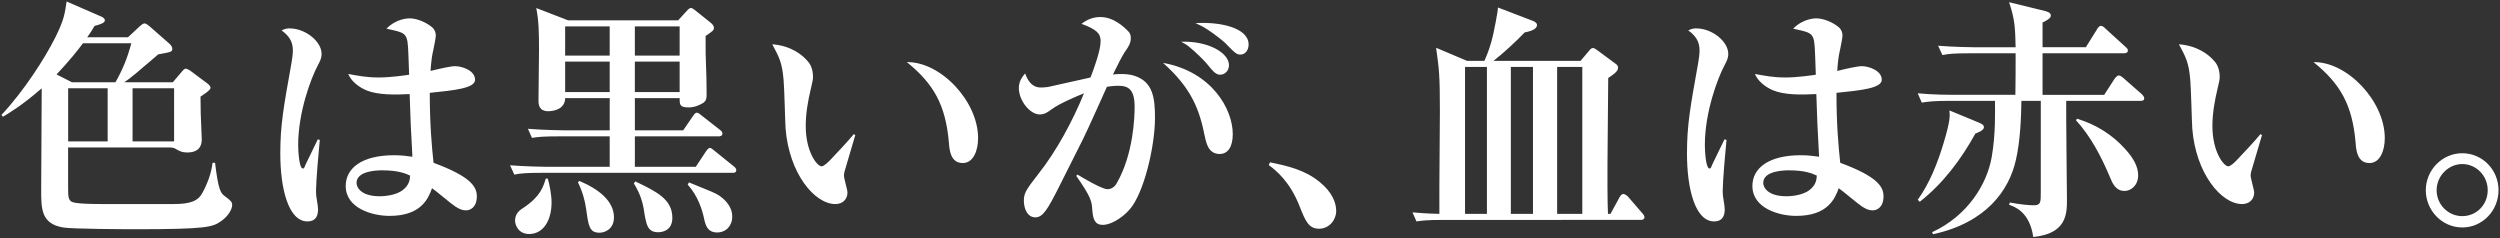 <svg xmlns="http://www.w3.org/2000/svg" width="1520" height="145" data-name="レイヤー 1"><rect width="100%" height="100%" fill="#333333" stroke="none"/><path fill="#fff" d="M75.55 50.01h29.53l5.2-6.12c.92-1.07 1.68-2.14 2.75-2.14.76 0 1.99.92 2.45 1.07l10.86 8.11c.76.61 1.68 1.53 1.68 2.45 0 1.38-3.82 3.82-6.12 5.35 0 3.06 0 3.83.15 10.4 0 2.14.61 13.16.61 15.61 0 6.43-4.44 7.96-8.72 7.96-3.21 0-4.74-.76-7.04-2.14-1.07-.61-1.84-.92-4.44-.92H41.41v23.87c0 6.12 0 8.57 3.06 9.49 3.67 1.22 18.97 1.07 23.1 1.07h37.79c10.71 0 15.15-1.99 17.75-6.89 3.06-5.66 5.36-11.78 6.12-18.21h1.53c1.99 16.83 3.52 18.51 5.81 20.2 3.67 2.75 4.59 3.52 4.59 5.51 0 2.75-2.75 7.04-6.73 9.79-5.2 3.52-7.96 4.9-52.02 4.9-7.04 0-38.86-.15-44.06-1.07-13.31-2.29-13.31-11.32-13.31-22.8 0-8.72.31-50.8.31-60.28v-1.53C13.42 64.09 5.61 68.68 1.79 70.98l-.92-1.07c13.77-14.69 26.47-34.58 32.74-47.12C38.96 12.08 39.42 8.25 40.5.91l21.11 9.18c.61.31 2.14.92 2.14 2.3 0 1.53-2.75 2.45-6.27 3.37-1.38 2.45-2.45 4.13-4.44 6.88h24.79l6.73-6.27c1.84-1.68 2.6-2.14 3.37-2.14.92 0 2.29 1.22 2.91 1.68l12.39 10.86c.76.76 1.53 1.84 1.53 2.91 0 1.84-.77 1.99-8.57 3.37-1.84 1.68-3.06 2.6-13.46 11.48-3.52 2.91-5.97 4.74-7.19 5.51Zm-10.09 3.67H41.44v32.28h24.02V53.68Zm40.39 0H80.6v32.28h25.25V53.68Zm-62.12-3.67H70.2c4.44-7.8 7.34-14.99 9.64-23.72H50.46C42.5 37 34.55 44.96 34.39 45.26L43.72 50Zm205.02-4.59c-.61-17.44-.61-19.43-1.53-22.18-1.22-3.52-3.98-3.98-12.24-5.81 6.12-6.27 13.31-6.27 14.08-6.27 4.44 0 10.25 2.45 13.77 5.51 1.68 1.53 2.14 3.37 2.14 5.05 0 1.38-1.38 7.96-1.53 8.72-.77 3.21-1.22 6.43-1.68 12.7 4.9-1.22 12.09-2.91 14.99-2.91 3.82 0 12.09 2.45 12.09 8.26 0 5.2-12.7 6.43-27.54 7.96 0 19.43 1.22 32.44 2.29 42.53 22.34 8.26 26.32 14.38 26.32 20.35 0 6.88-4.13 8.57-6.58 8.57-2.29 0-3.98-.76-6.43-2.3-2.45-1.53-12.09-9.79-14.23-11.17-2.29 6.43-6.73 16.83-25.86 16.83-10.4 0-26.62-4.59-26.62-18.21 0-10.86 9.94-18.67 29.38-18.67 4.59 0 7.8.46 11.17.92-.77-12.7-1.38-27.08-1.68-38.1-9.18.46-19.28.61-26.32-2.29-1.38-.61-8.26-3.52-11.02-9.94 5.81 1.07 11.17 2.14 18.51 2.14s16.52-1.38 18.51-1.68Zm.61 61.35c-2.6-1.22-7.04-3.21-16.98-3.21-2.6 0-15.61.15-15.61 7.65 0 2.6 2.6 8.11 14.08 8.11 4.28 0 10.25-.92 13.92-3.67 4.13-3.06 4.44-6.58 4.59-8.87Zm-56.15-22.03 1.22.31c-.61 5.81-2.29 25.4-2.29 30.6 0 .46 0 3.06.31 4.59.76 5.05.92 5.66.92 7.04 0 4.13-1.53 7.34-6.43 7.34-11.48 0-16.52-19.58-16.52-41.31 0-17.29 1.99-28.15 6.73-54.62.46-2.45.92-5.81.92-8.11 0-5.51-2.6-9.03-6.88-12.09 2.29-1.22 3.98-1.22 4.9-1.22 9.64 0 19.43 7.96 19.43 15.45 0 2.75-.92 4.44-2.45 7.34-3.98 7.5-11.78 28.15-11.78 48.04 0 1.84.31 14.38 2.91 14.38.61 0 1.22-1.22 1.38-1.99 1.22-2.45 6.58-13.46 7.65-15.76Zm152.24-72.37h66.86l4.9-5.35c1.68-1.84 1.99-2.14 3.06-2.14.31 0 .77.15 1.99 1.07l9.95 7.96c.46.46 1.84 1.53 1.84 2.91 0 1.68-.61 1.99-5.05 5.05-.15 17.14.61 18.97.61 34.42v1.22c0 2.29-.15 3.52-1.84 4.9-1.38.92-4.9 2.91-9.03 2.91-5.51 0-5.51-1.68-5.51-5.66H386v19.58h29.38l5.97-8.72c1.22-1.84 1.84-1.99 2.29-1.99.61 0 1.07.15 2.91 1.68l11.17 8.72c1.07.77 1.53 1.53 1.53 2.3 0 1.38-1.38 1.68-2.3 1.68H386v18.51h37.03l6.27-9.49c.46-.61 1.38-1.99 2.3-1.99.76 0 1.53.61 2.75 1.68l11.78 9.49c.76.61 1.53 1.38 1.53 2.29 0 1.53-1.22 1.68-2.3 1.68H329.23c-9.33 0-12.7.31-16.52 1.07l-2.6-5.66c9.64.76 20.35.92 21.88.92h38.71V82.9h-30.75c-9.33 0-12.7.31-16.52.92l-2.45-5.51c9.49.77 20.2.92 21.73.92h28V59.65h-27.08c-.15 7.8-9.18 7.96-10.25 7.96-5.81 0-5.97-4.13-5.97-6.73 0-8.42.31-22.03.31-30.45 0-11.32-.15-17.75-1.68-25.55l19.43 7.5Zm25.24 3.67h-27.08v17.75h27.08V16.04Zm0 21.42h-27.08v18.51h27.08V37.46Zm15.3 18.52h27.23V37.47h-27.23v18.51Zm0-22.19h27.23V16.04h-27.23v17.75Zm-54.16 74.82h1.22c1.07 3.37 2.3 10.1 2.3 14.38 0 11.32-5.2 19.28-13.62 19.28-6.58 0-8.57-5.51-8.57-8.11 0-4.44 2.91-6.43 5.05-7.8 10.4-6.88 12.09-12.85 13.62-17.75Zm19.58 2.29.76-.92c12.09 5.05 21.11 12.39 21.11 22.18 0 7.5-5.97 9.33-8.72 9.33-6.27 0-6.73-4.13-8.11-13.92-.76-5.81-2.45-11.48-5.05-16.68Zm33.97.62.92-1.22c13.01 6.27 22.49 10.86 22.49 22.18 0 8.11-6.73 8.72-8.57 8.72-6.58 0-7.34-4.44-8.87-14.38-.46-2.45-1.53-8.26-5.97-15.3Zm32.74.76.77-1.38c14.08 5.66 15.76 6.43 18.05 7.8 2.75 1.84 8.26 6.12 8.26 13 0 5.66-3.83 9.64-9.18 9.64-6.12 0-7.19-4.9-7.96-8.57-1.07-4.9-3.52-13.46-9.95-20.5ZM519.1 81.53l.92.61c-.92 3.21-5.05 17.29-5.97 20.2-.46 1.22-.92 3.06-.92 4.44 0 1.68 2.14 8.72 2.14 10.25 0 4.28-3.06 7.04-7.34 7.04-12.7 0-28.15-18.67-30.29-45.9-.31-4.74-.76-25.4-1.22-29.68-.92-10.71-2.75-13.77-6.88-21.57 11.78.92 18.36 6.73 20.96 9.64 1.38 1.38 3.82 4.28 3.82 10.25 0 1.84-.46 3.21-1.22 6.73-1.84 7.65-3.21 15.3-3.21 23.1 0 15.61 6.88 24.48 9.64 24.48 1.53 0 4.44-2.91 5.97-4.59 4.59-4.9 9.33-9.79 13.62-14.99Zm32.28-43.76c20.5-.31 43.3 23.72 43.3 46.21 0 7.65-2.91 15.15-9.33 15.15-7.5 0-8.11-8.11-8.42-12.39-1.99-23.26-9.49-35.95-25.55-48.96Zm102.97 69.15.77-.76c2.6 1.53 14.69 8.87 18.21 8.87 2.6 0 4.59-1.68 5.66-3.67 10.25-17.75 10.86-40.7 10.86-46.36 0-10.56-3.67-12.85-9.95-12.85-3.21 0-5.66.46-6.89.61-.15.31-12.09 27.08-14.69 32.13l-14.69 29.22c-6.43 12.7-9.49 18.05-14.08 18.05-5.05 0-7.04-5.51-7.04-10.1 0-4.28.92-6.27 8.87-16.37 11.02-13.92 20.81-32.13 27.69-48.96-3.83 1.53-14.53 5.97-19.58 9.64-2.45 1.84-4.44 3.21-7.34 3.21-5.97 0-12.7-8.42-12.7-16.07 0-4.44 2.45-7.19 3.83-8.87 2.91 8.11 7.19 8.57 9.79 8.57.92 0 3.37-.15 4.74-.46l24.02-5.36 1.22-.31c2.29-5.97 6.12-16.52 6.12-22.03 0-4.59-2.14-7.04-11.63-10.56 2.29-1.68 5.81-4.13 11.47-4.13 8.11 0 14.53 6.12 17.14 8.87.61.76 1.38 1.68 1.38 3.83 0 3.21-1.38 5.35-3.67 8.57-1.84 2.75-4.44 8.11-7.19 13.62 3.98-.31 9.18-.61 13.77 1.07 10.56 3.83 11.78 13.31 11.78 25.4 0 16.98-6.58 45.59-15.45 55.69-5.2 5.81-11.93 9.33-16.22 9.33-4.74 0-5.97-3.21-6.43-8.87-.31-5.2-.46-7.65-9.79-20.96Zm72.52-92.87c15.15-.92 32.28 2.91 32.28 13 0 3.52-2.14 6.12-4.9 6.12-2.45 0-3.21-.76-9.64-7.34-1.07-1.07-6.58-5.35-10.1-7.65-2.75-1.84-4.9-2.91-7.65-4.13Zm-19.73 24.18c29.68 5.36 42.38 28.15 42.38 43.3 0 7.65-2.91 12.09-7.96 12.09-6.73 0-8.11-6.43-9.03-10.71-3.21-16.07-7.96-29.22-25.4-44.68Zm11.01-12.85c16.07-.61 29.07 6.58 29.07 14.23 0 3.37-2.45 5.81-5.35 5.81-2.75 0-4.28-1.99-8.57-7.19-1.84-2.14-6.73-6.88-9.79-9.33-1.53-1.38-2.75-2.14-5.36-3.52Zm94.25 102.97c0 5.2-4.13 10.71-10.4 10.71s-8.26-4.59-11.78-13.46c-5.97-15.45-14.69-22.18-18.82-25.24l.77-1.68c11.02 2.29 21.11 4.59 30.14 11.93 7.5 6.12 10.1 12.39 10.1 17.75ZM891.96 37h10.56c3.52-7.96 5.05-13.77 6.89-23.71 1.07-5.36 1.22-7.04 1.38-8.72l21.57 8.26c.92.46 2.14 1.22 2.14 2.3 0 3.21-5.51 4.13-7.5 4.59-5.36 5.66-13.77 13.31-18.97 17.29h52.94l5.05-5.97c.46-.61 1.38-1.84 2.45-1.84.76 0 1.53.46 2.75 1.38l11.17 8.26c.92.61 1.38 1.38 1.38 2.14 0 1.22 0 2.6-5.97 6.43 0 9.33-.61 55.85-.46 66.25 0 7.5.15 12.09.31 16.37h1.53l5.51-10.1c.46-.76 1.22-1.99 2.3-1.99s2.45 1.22 2.75 1.53l8.72 10.1c.61.61 1.38 1.68 1.38 2.45 0 1.53-1.53 1.68-2.3 1.68H877.9c-10.71 0-13.62.46-16.68.92l-2.45-5.51c3.67.31 8.57.76 16.37.92v-15.91c0-13 .31-33.81.31-46.82 0-21.73-.46-24.94-2.29-38.25l18.82 7.96Zm40.09 3.68h-13.46v89.35h13.46V40.68Zm-41.31 89.35h13.31V40.68h-13.31v89.35Zm56 0h15.3V40.68h-15.3v89.35Zm157.28-84.61c-.61-17.44-.61-19.43-1.53-22.18-1.22-3.52-3.98-3.98-12.24-5.81 6.12-6.27 13.31-6.27 14.08-6.27 4.43 0 10.25 2.45 13.77 5.51 1.68 1.53 2.14 3.37 2.14 5.05 0 1.38-1.38 7.96-1.53 8.72-.77 3.21-1.23 6.43-1.68 12.7 4.89-1.22 12.08-2.91 14.99-2.91 3.82 0 12.09 2.45 12.09 8.26 0 5.2-12.7 6.43-27.54 7.96 0 19.43 1.22 32.44 2.29 42.53 22.34 8.26 26.32 14.38 26.32 20.35 0 6.88-4.13 8.57-6.58 8.57-2.3 0-3.98-.76-6.43-2.3-2.45-1.53-12.08-9.79-14.23-11.17-2.29 6.43-6.73 16.83-25.85 16.83-10.41 0-26.63-4.59-26.63-18.21 0-10.86 9.95-18.67 29.38-18.67 4.59 0 7.8.46 11.17.92-.77-12.7-1.38-27.08-1.68-38.1-9.18.46-19.28.61-26.32-2.29-1.38-.61-8.26-3.52-11.02-9.94 5.82 1.07 11.17 2.14 18.52 2.14s16.52-1.38 18.51-1.68Zm.61 61.35c-2.6-1.22-7.04-3.21-16.98-3.21-2.6 0-15.61.15-15.61 7.65 0 2.6 2.6 8.11 14.08 8.11 4.28 0 10.25-.92 13.92-3.67 4.13-3.06 4.44-6.58 4.59-8.87Zm-56.15-22.03 1.23.31c-.62 5.81-2.3 25.4-2.3 30.6 0 .46 0 3.06.31 4.59.76 5.05.91 5.66.91 7.04 0 4.13-1.53 7.34-6.42 7.34-11.48 0-16.53-19.58-16.53-41.31 0-17.29 1.99-28.15 6.74-54.62.46-2.45.91-5.81.91-8.11 0-5.51-2.6-9.03-6.88-12.09 2.29-1.22 3.98-1.22 4.9-1.22 9.63 0 19.43 7.96 19.43 15.45 0 2.75-.92 4.44-2.45 7.34-3.98 7.5-11.78 28.15-11.78 48.04 0 1.84.3 14.38 2.9 14.38.62 0 1.23-1.22 1.38-1.99 1.23-2.45 6.58-13.46 7.65-15.76Zm193.39-27.08h37.49l6.42-9.95c.16-.15 1.38-1.84 2.45-1.84.92 0 2.45 1.22 2.76 1.53l11.32 9.94c.61.77 1.38 1.38 1.38 2.45 0 1.38-1.23 1.53-2.3 1.53h-45.13c-.16 3.37.45 58.29.45 60.28 0 8.72-.45 20.5-20.5 22.49-2.14-15.45-11.63-18.51-14.69-19.58l.46-1.38c6.74 1.22 11.48 1.68 14.54 1.68 4.28 0 4.28-1.84 4.28-7.8V61.32h-11.78c-.15 9.18-.61 24.17-3.36 35.95-4.14 18.51-18.06 38.1-50.34 45.14l-.61-1.22c21.57-9.95 33.35-29.07 36.26-45.75 2.45-14.08 1.99-27.85 1.99-32.74v-1.38h-28c-9.34 0-12.7.46-16.53 1.07l-2.44-5.66c9.48.92 20.19.92 21.72.92h37.64c.15-5.2.15-19.12.15-25.25h-28c-9.48 0-12.7.31-16.52 1.07l-2.6-5.66c9.48.76 20.35.92 21.88.92h25.24c-.3-11.48-.3-16.52-3.98-27.39l21.88 5.35c1.07.31 3.52.92 3.52 2.75 0 1.53-1.99 2.75-5.05 4.28v14.99h26.32l6.88-11.02c.16-.46 1.23-1.99 2.3-1.99.92 0 2.29 1.07 2.75 1.68l12.09 11.02c1.07.92 1.53 1.38 1.53 2.3 0 1.38-1.22 1.68-2.29 1.68h-49.58v25.25Zm20.35 15.45.61-.92c11.33 3.37 21.42 9.64 29.23 18.36 5.05 5.51 7.95 10.71 7.95 16.06 0 6.12-4.43 9.49-8.26 9.49-5.51 0-7.5-4.9-9.03-8.72-5.2-12.24-11.47-24.33-20.5-34.27Zm-95.01 49.57-1.22-1.22c7.19-9.94 12.08-22.34 15.75-34.58 4.14-13.77 3.83-16.52 3.52-19.74l17.75 7.34c2.14.92 3.21 1.53 3.21 2.91 0 1.99-4.13 3.37-5.2 3.83-8.72 15.76-19.58 30.29-33.81 41.46Zm207.16-41.15.92.61c-.92 3.21-5.05 17.29-5.97 20.2-.46 1.22-.92 3.06-.92 4.44 0 1.68 2.15 8.72 2.15 10.25 0 4.28-3.06 7.04-7.35 7.04-12.7 0-28.15-18.67-30.29-45.9-.31-4.74-.77-25.4-1.23-29.68-.91-10.71-2.75-13.77-6.88-21.57 11.78.92 18.36 6.73 20.96 9.64 1.38 1.38 3.83 4.28 3.83 10.25 0 1.84-.46 3.21-1.23 6.73-1.83 7.65-3.21 15.3-3.21 23.1 0 15.61 6.88 24.48 9.64 24.48 1.53 0 4.43-2.91 5.96-4.59 4.59-4.9 9.34-9.79 13.62-14.99Zm32.28-43.76c20.51-.31 43.3 23.72 43.3 46.21 0 7.65-2.9 15.15-9.33 15.15-7.5 0-8.11-8.11-8.41-12.39-1.99-23.26-9.49-35.95-25.56-48.96Zm112.46 77.88c0 12.24-9.64 22.64-22.03 22.64s-22.19-10.4-22.19-22.64 9.95-22.49 22.19-22.49 22.03 10.1 22.03 22.49Zm-6.58 0c0-8.87-7.04-15.91-15.45-15.91s-15.61 7.19-15.61 15.91 7.04 15.76 15.61 15.76 15.45-6.89 15.45-15.76Z"/></svg>